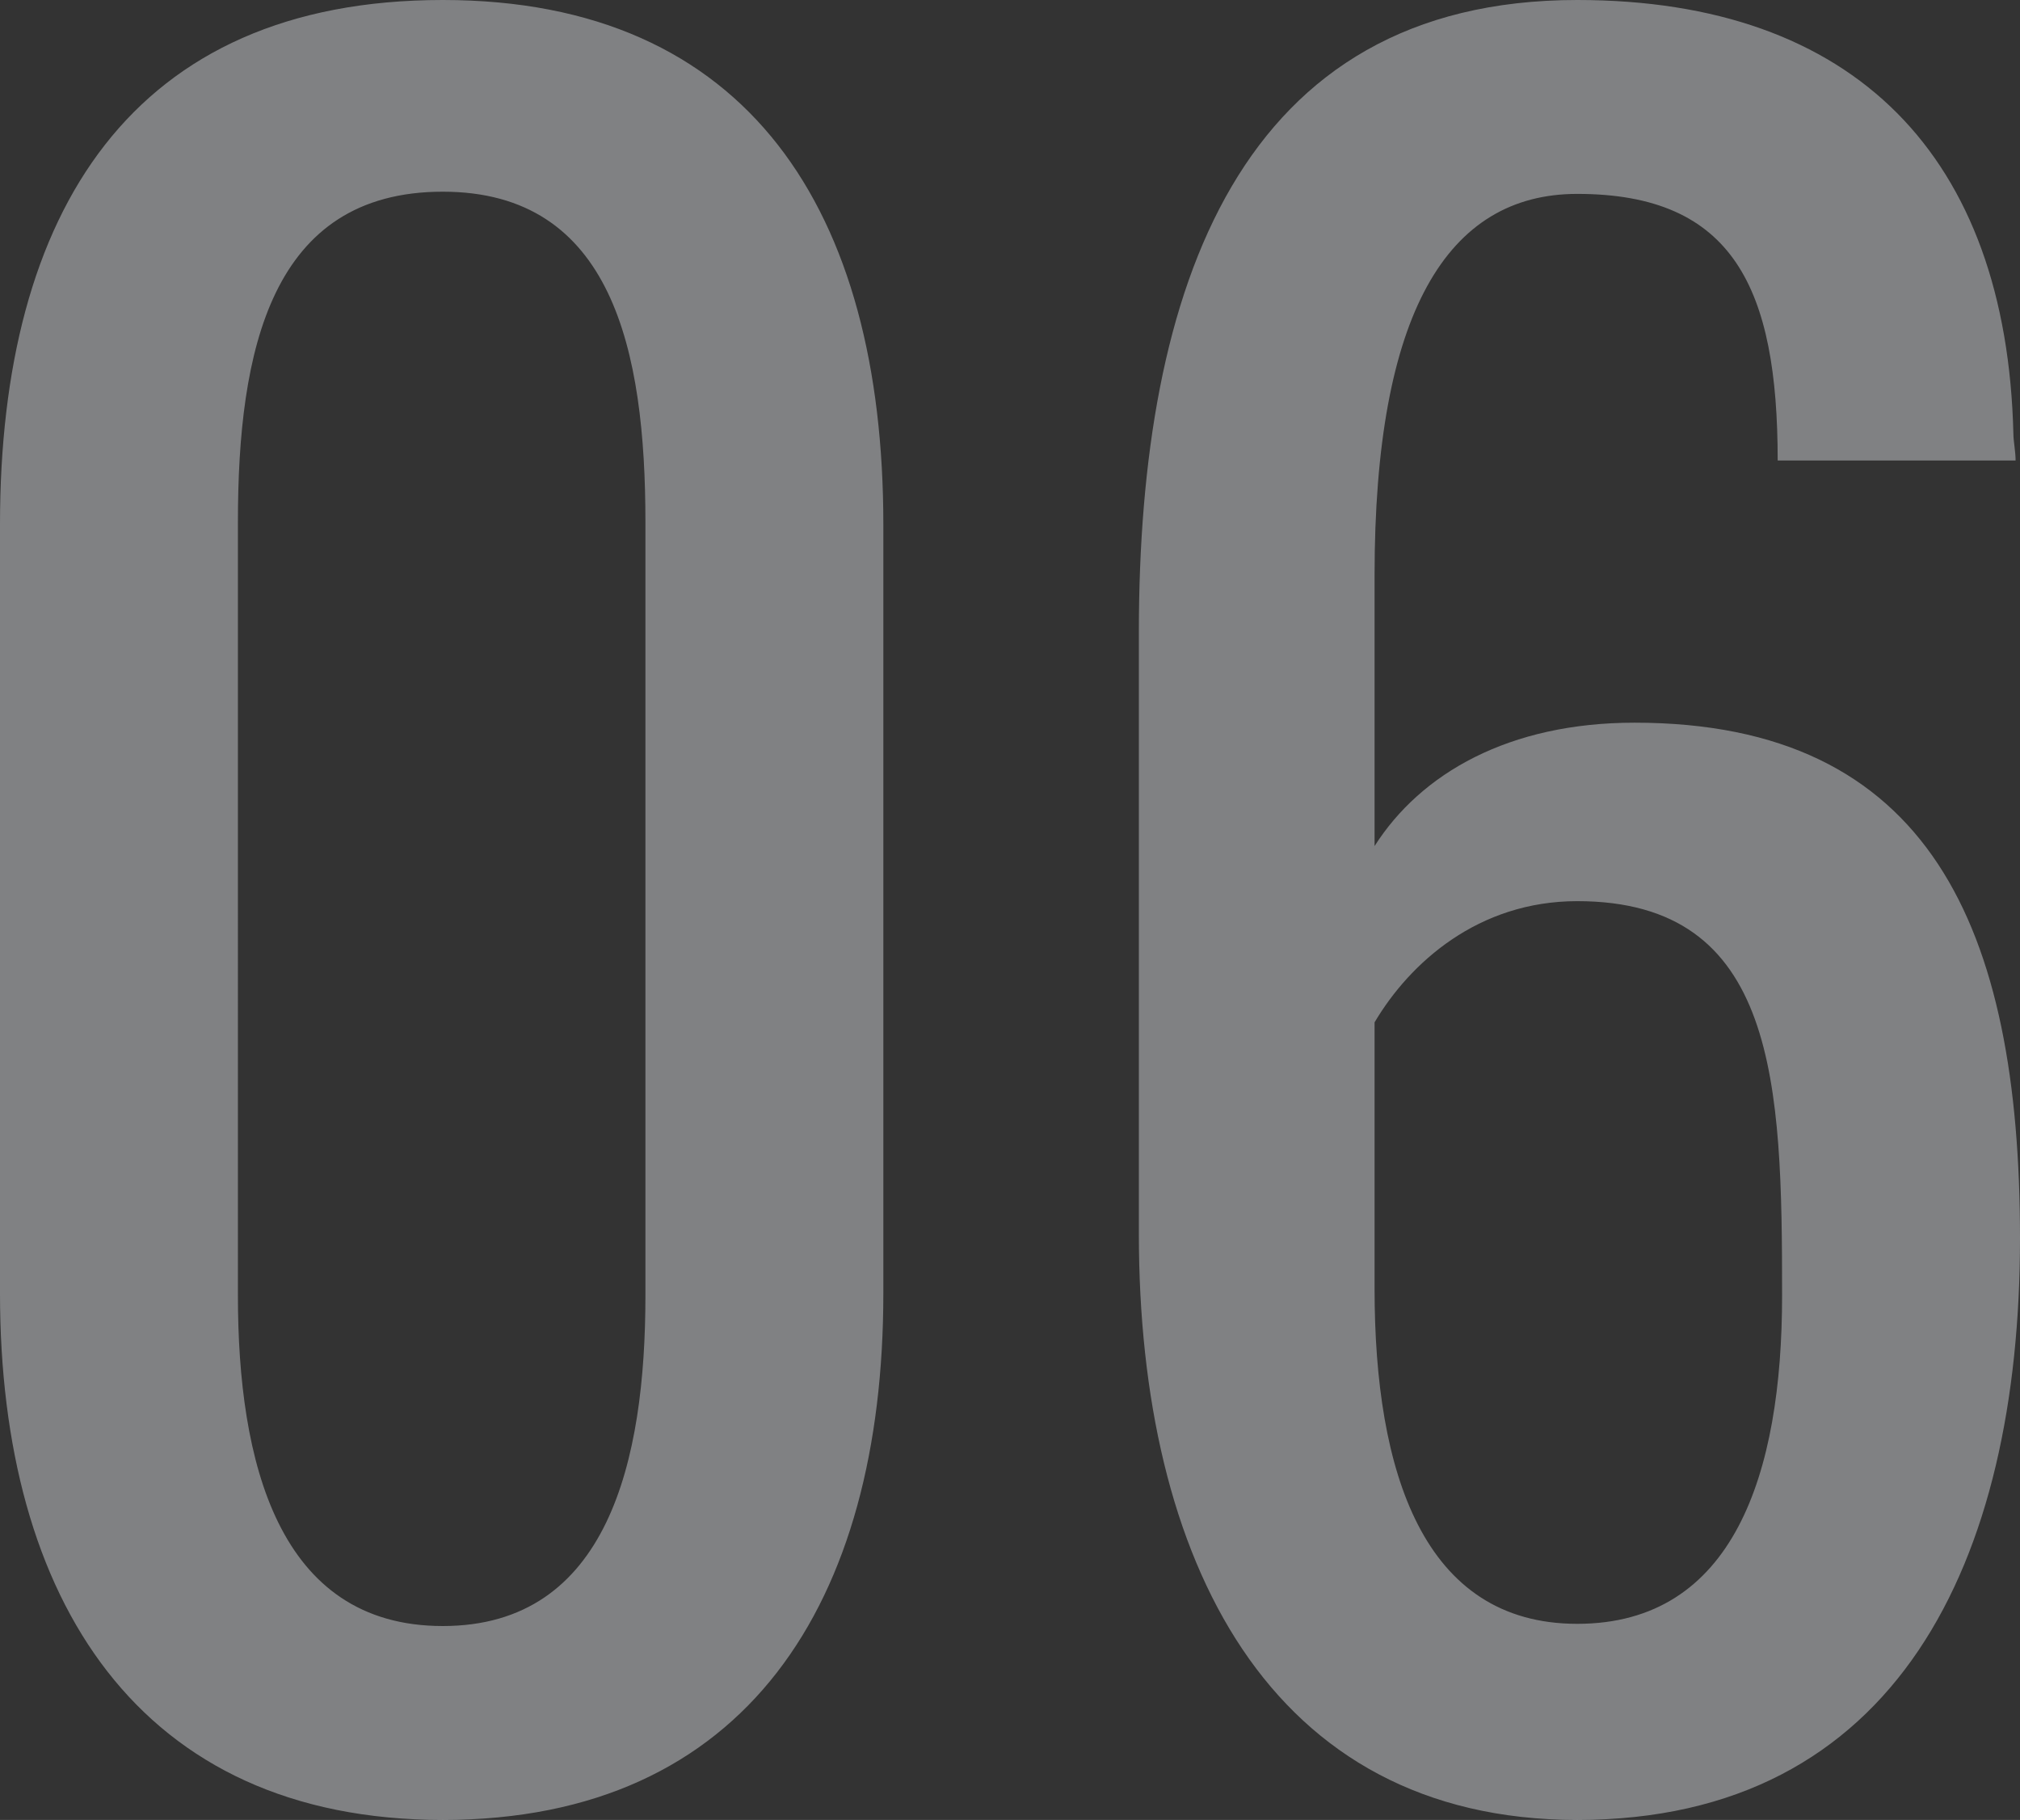 <svg xmlns="http://www.w3.org/2000/svg" width="183.4" height="165.2" viewBox="0 0 183.4 165.2">
  <rect x="0" y="0" width="183.4" height="165.2" fill="#333333" stroke="none"/>
  <path id="パス_1356" data-name="パス 1356" d="M-50.2,1.8c27.6,0,40-19.8,40-47.8v-69.8c0-28.4-12.2-47.6-40-47.6-28.2,0-40.2,19.2-40.2,47.6V-46C-90.4-18.2-77.8,1.8-50.2,1.8Zm0-17.6c-15,0-18.6-15-18.6-30V-116c0-15.6,3-30,18.6-30,15.4,0,18.4,14.4,18.4,30v70.2C-31.8-30.8-35.2-15.8-50.2-15.8ZM52.8,1.8C81.8,1.8,93-21.6,93-51c0-28.2-8.2-46.8-35-46.8-11.4,0-19.4,4.6-23.6,11.2v-24.6c0-23.8,6.6-34.6,18.4-34.6,14.2,0,18.2,8.6,18.2,24.2H92.6c0-.8-.2-1.8-.2-2.4-.6-25.2-14.4-39.4-39.6-39.4-30.6,0-39.8,26-39.8,57.4v54.6C13-21.8,24.8,1.8,52.8,1.8Zm0-17.8c-14,0-18.4-13.8-18.4-30.4V-70.6c3.2-5.4,9.4-11,18.4-11C71-81.6,71.4-65,71.4-45.8,71.4-29.6,67-16,52.8-16Z" transform="translate(90.4 163.4)" fill="#f2f6fa" opacity="0.404"/>
</svg>
